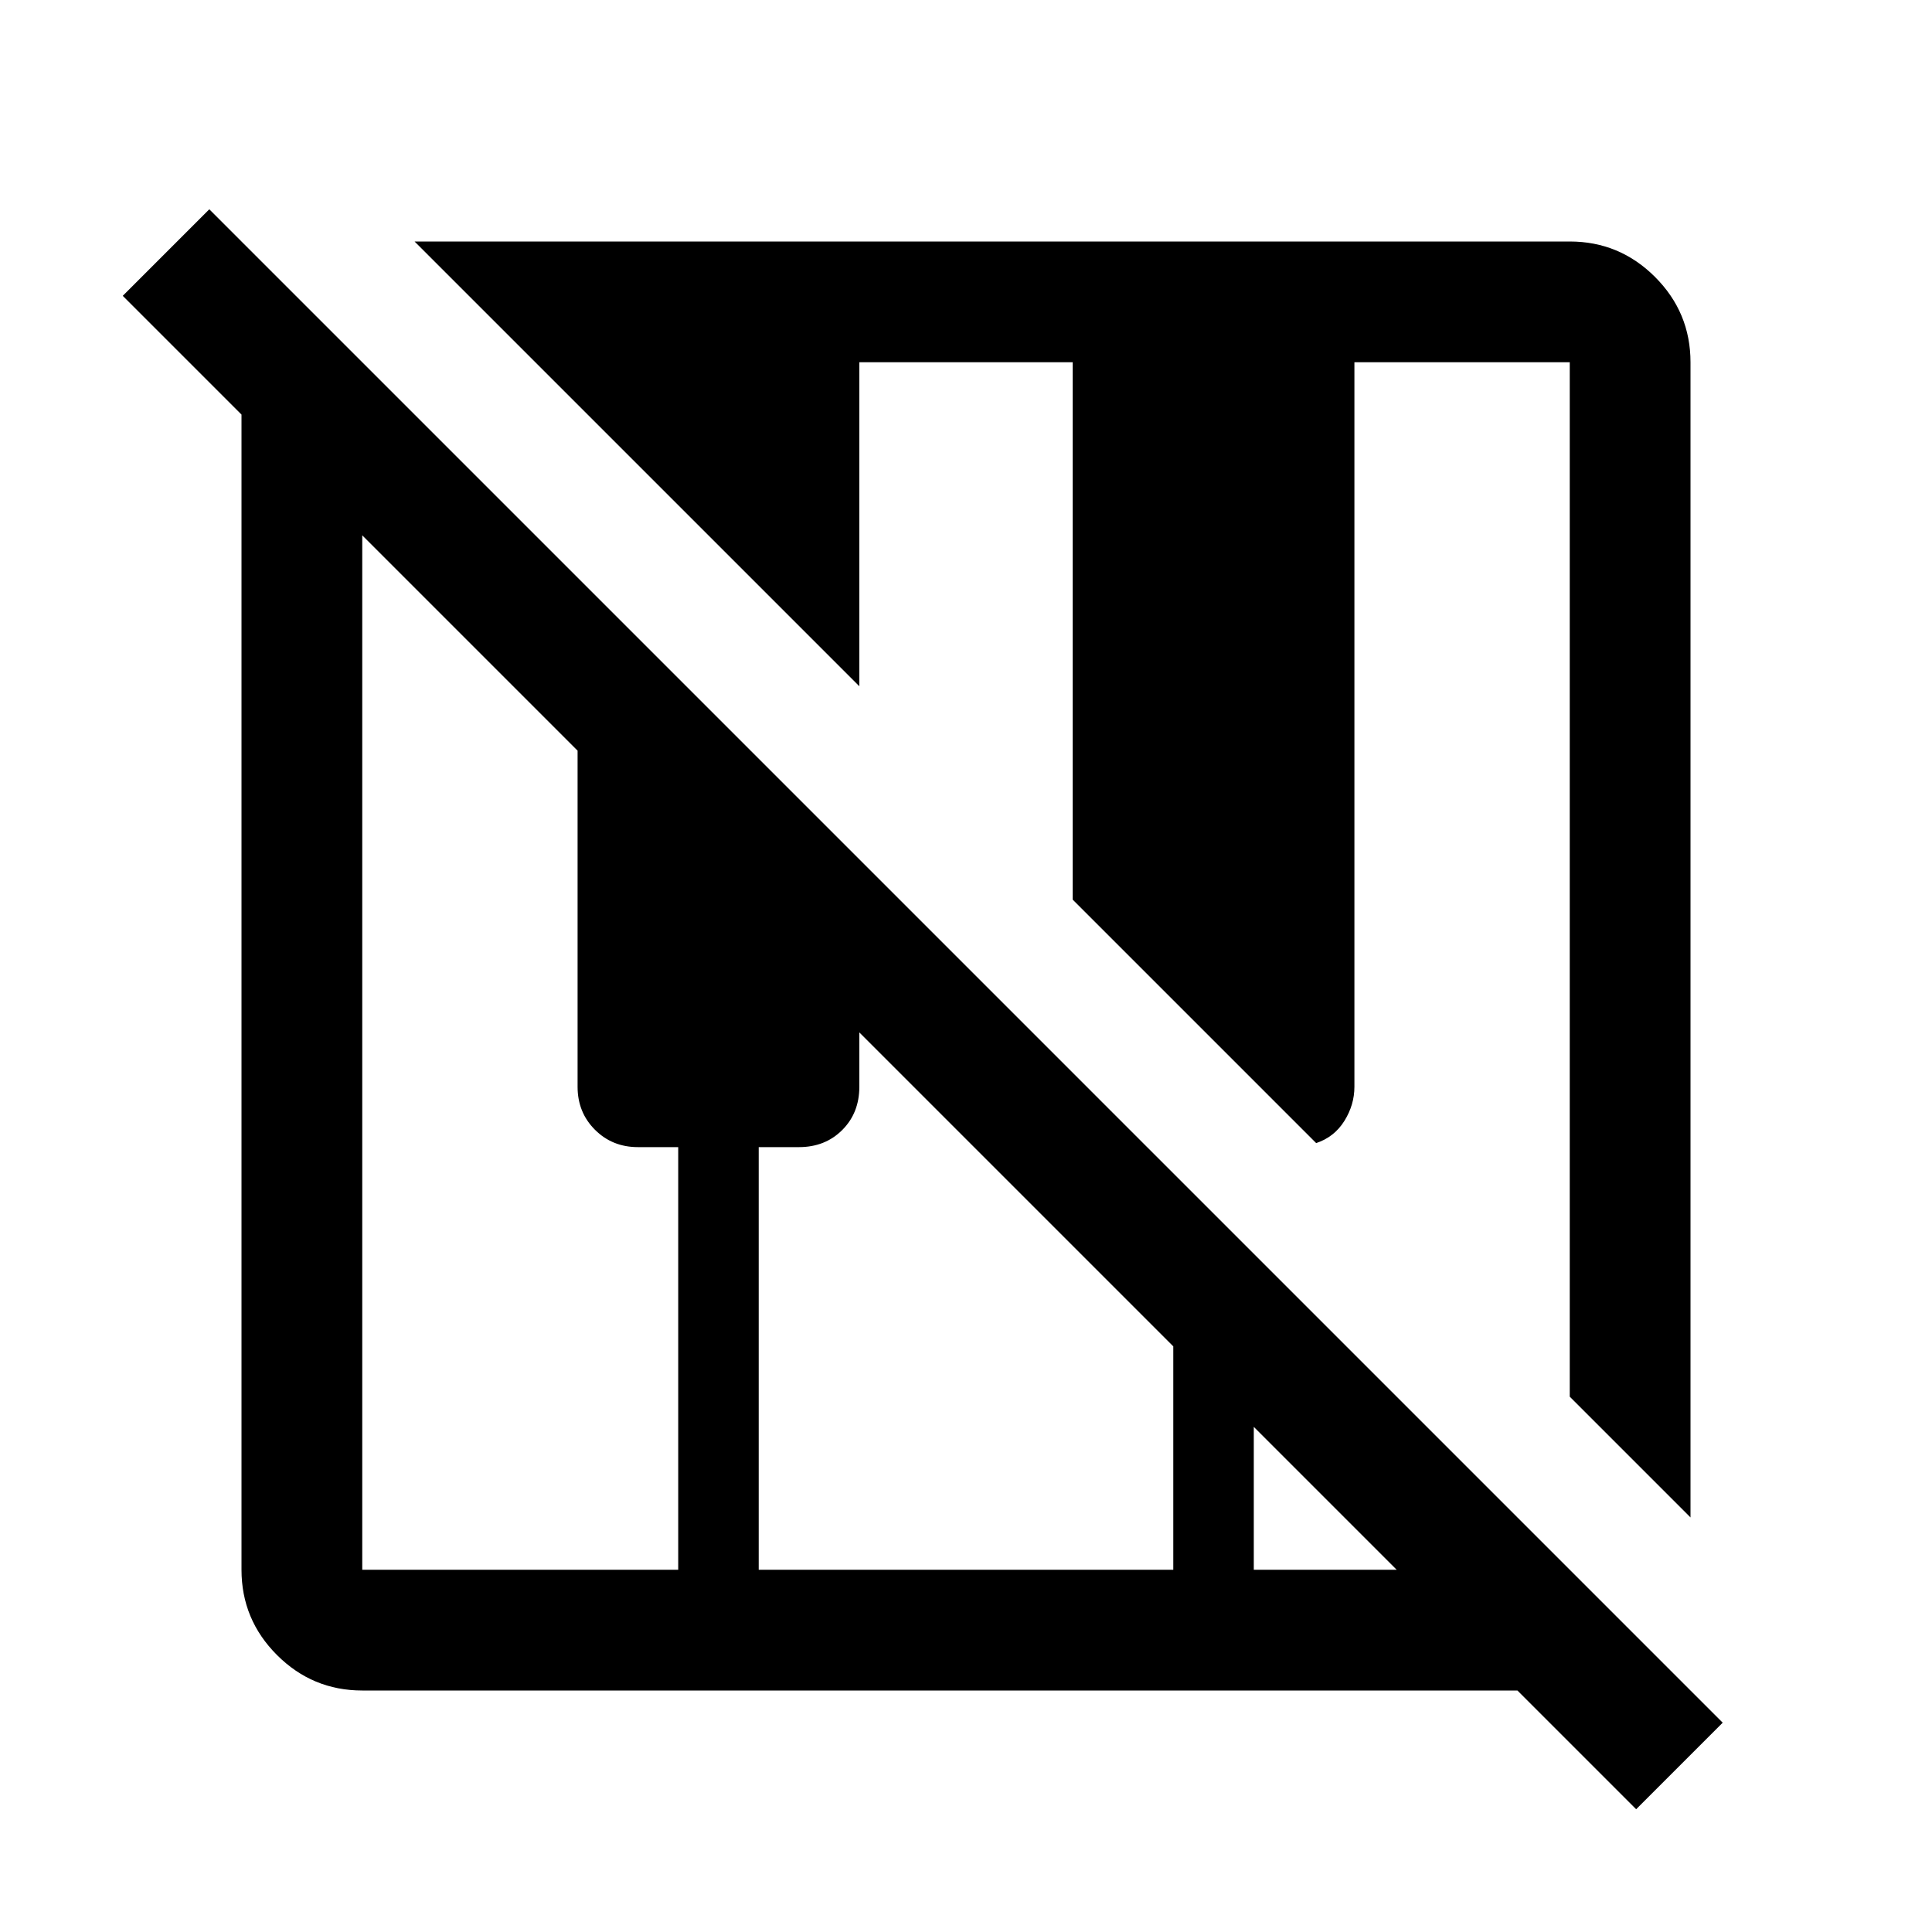 <svg xmlns="http://www.w3.org/2000/svg" width="48" height="48" viewBox="0 -960 960 960"><path d="m813-61-59-59H180q-24.75 0-42.37-17.63Q120-155.25 120-180v-574l-59-59 43-43 752 752-43 43Zm27-145-60-60v-514H673v360q0 9-5 17t-14 11L533-513v-267H427v161L206-840h574q24.75 0 42.38 17.62Q840-804.75 840-780v574Zm-660 26h157v-210h-20q-12.75 0-21.37-8.63Q287-407.25 287-420v-167L180-694v514Zm197 0h206v-111L427-447v27q0 13-8.5 21.5T397-390h-20v210Zm246 0h71l-71-71v71Z"/></svg>